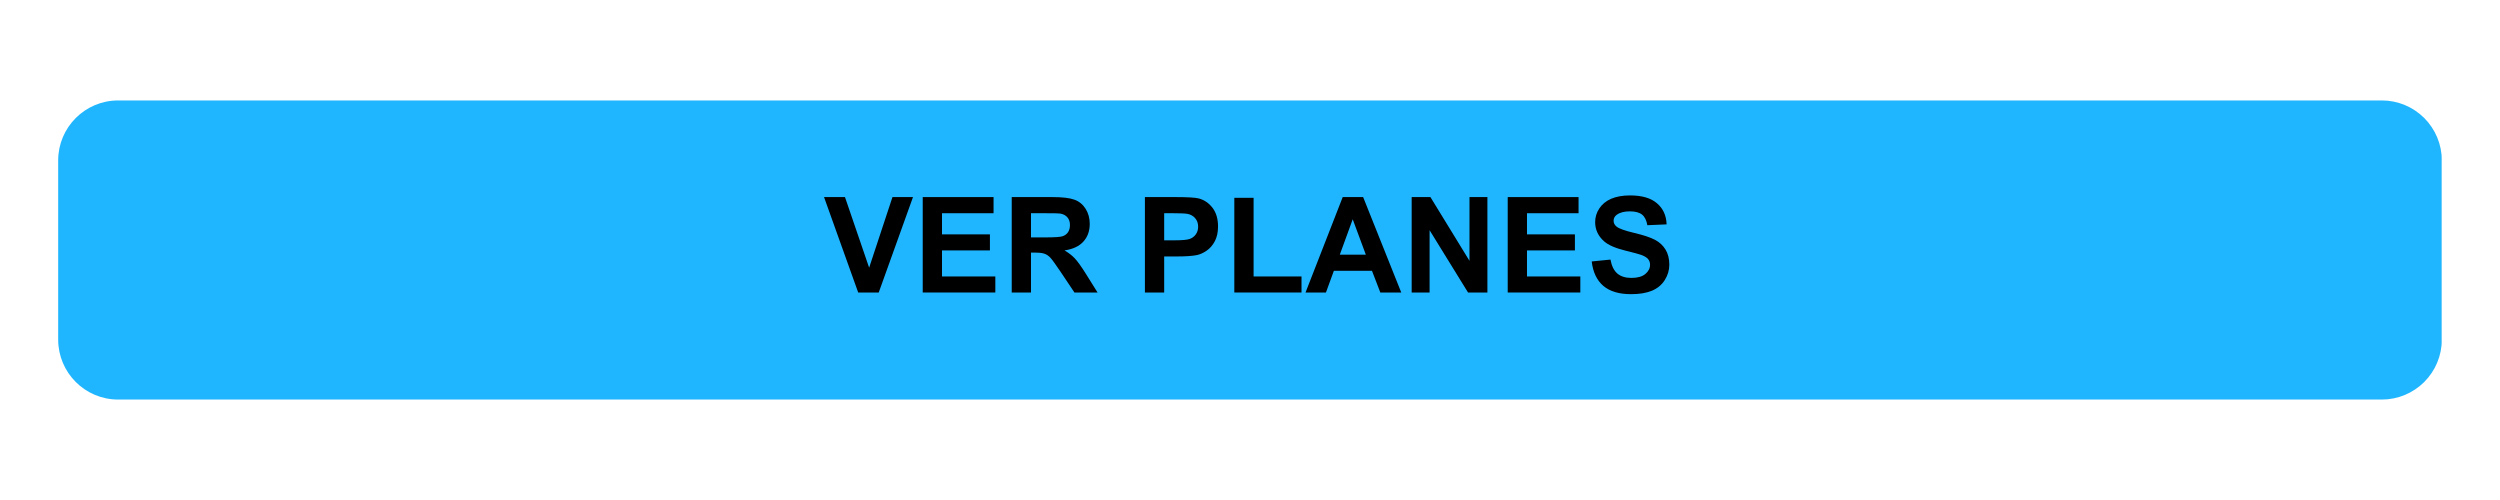 <?xml version="1.0" encoding="UTF-8"?>
<svg xmlns="http://www.w3.org/2000/svg" xmlns:xlink="http://www.w3.org/1999/xlink" width="500" zoomAndPan="magnify" viewBox="0 0 375 75" height="100" preserveAspectRatio="xMidYMid meet" version="1.0">
  <defs>
    <g></g>
    <clipPath id="68b69ea378">
      <path d="M 8.727 15.066 L 366.426 15.066 L 366.426 59.934 L 8.727 59.934 Z M 8.727 15.066 " clip-rule="nonzero"></path>
    </clipPath>
    <clipPath id="438f0392e8">
      <path d="M 17.727 15.066 L 357.273 15.066 C 359.66 15.066 361.949 16.016 363.637 17.703 C 365.324 19.391 366.273 21.68 366.273 24.066 L 366.273 50.934 C 366.273 53.32 365.324 55.609 363.637 57.297 C 361.949 58.984 359.66 59.934 357.273 59.934 L 17.727 59.934 C 12.754 59.934 8.727 55.902 8.727 50.934 L 8.727 24.066 C 8.727 19.098 12.754 15.066 17.727 15.066 Z M 17.727 15.066 " clip-rule="nonzero"></path>
    </clipPath>
    <clipPath id="da18b5428a">
      <path d="M 0.727 0.066 L 358.426 0.066 L 358.426 44.934 L 0.727 44.934 Z M 0.727 0.066 " clip-rule="nonzero"></path>
    </clipPath>
    <clipPath id="8910edd68f">
      <path d="M 9.727 0.066 L 349.273 0.066 C 351.66 0.066 353.949 1.016 355.637 2.703 C 357.324 4.391 358.273 6.68 358.273 9.066 L 358.273 35.934 C 358.273 38.32 357.324 40.609 355.637 42.297 C 353.949 43.984 351.66 44.934 349.273 44.934 L 9.727 44.934 C 4.754 44.934 0.727 40.902 0.727 35.934 L 0.727 9.066 C 0.727 4.098 4.754 0.066 9.727 0.066 Z M 9.727 0.066 " clip-rule="nonzero"></path>
    </clipPath>
    <clipPath id="bc41c42764">
      <rect x="0" width="359" y="0" height="45"></rect>
    </clipPath>
  </defs>
  <g clip-path="url(#68b69ea378)">
    <g clip-path="url(#438f0392e8)">
      <g transform="matrix(1, 0, 0, 1, 8, 15)">
        <g clip-path="url(#bc41c42764)">
          <g clip-path="url(#da18b5428a)">
            <g clip-path="url(#8910edd68f)">
              <path fill="#1fb6ff" d="M 0.727 0.066 L 358.25 0.066 L 358.25 44.934 L 0.727 44.934 Z M 0.727 0.066 " fill-opacity="1" fill-rule="nonzero"></path>
            </g>
          </g>
        </g>
      </g>
    </g>
  </g>
  <g fill="#000000" fill-opacity="1">
    <g transform="translate(123.621, 43.875)">
      <g>
        <path d="M 5.109 0 L -0.016 -14.312 L 3.125 -14.312 L 6.75 -3.719 L 10.25 -14.312 L 13.328 -14.312 L 8.188 0 Z M 5.109 0 "></path>
      </g>
    </g>
  </g>
  <g fill="#000000" fill-opacity="1">
    <g transform="translate(136.956, 43.875)">
      <g>
        <path d="M 1.453 0 L 1.453 -14.312 L 12.078 -14.312 L 12.078 -11.891 L 4.344 -11.891 L 4.344 -8.719 L 11.531 -8.719 L 11.531 -6.312 L 4.344 -6.312 L 4.344 -2.406 L 12.344 -2.406 L 12.344 0 Z M 1.453 0 "></path>
      </g>
    </g>
  </g>
  <g fill="#000000" fill-opacity="1">
    <g transform="translate(150.29, 43.875)">
      <g>
        <path d="M 1.469 0 L 1.469 -14.312 L 7.547 -14.312 C 9.078 -14.312 10.188 -14.18 10.875 -13.922 C 11.57 -13.672 12.129 -13.219 12.547 -12.562 C 12.961 -11.906 13.172 -11.148 13.172 -10.297 C 13.172 -9.223 12.852 -8.336 12.219 -7.641 C 11.594 -6.941 10.648 -6.5 9.391 -6.312 C 10.016 -5.945 10.531 -5.547 10.938 -5.109 C 11.344 -4.68 11.895 -3.91 12.594 -2.797 L 14.344 0 L 10.875 0 L 8.797 -3.109 C 8.047 -4.223 7.535 -4.926 7.266 -5.219 C 6.992 -5.508 6.703 -5.707 6.391 -5.812 C 6.086 -5.926 5.602 -5.984 4.938 -5.984 L 4.359 -5.984 L 4.359 0 Z M 4.359 -8.266 L 6.5 -8.266 C 7.883 -8.266 8.75 -8.32 9.094 -8.438 C 9.438 -8.551 9.707 -8.75 9.906 -9.031 C 10.102 -9.32 10.203 -9.688 10.203 -10.125 C 10.203 -10.602 10.07 -10.988 9.812 -11.281 C 9.551 -11.582 9.188 -11.77 8.719 -11.844 C 8.488 -11.875 7.785 -11.891 6.609 -11.891 L 4.359 -11.891 Z M 4.359 -8.266 "></path>
      </g>
    </g>
  </g>
  <g fill="#000000" fill-opacity="1">
    <g transform="translate(164.728, 43.875)">
      <g></g>
    </g>
  </g>
  <g fill="#000000" fill-opacity="1">
    <g transform="translate(170.283, 43.875)">
      <g>
        <path d="M 1.453 0 L 1.453 -14.312 L 6.094 -14.312 C 7.852 -14.312 9 -14.242 9.531 -14.109 C 10.352 -13.891 11.039 -13.422 11.594 -12.703 C 12.145 -11.984 12.422 -11.051 12.422 -9.906 C 12.422 -9.031 12.258 -8.289 11.938 -7.688 C 11.625 -7.094 11.219 -6.625 10.719 -6.281 C 10.227 -5.938 9.734 -5.711 9.234 -5.609 C 8.535 -5.473 7.535 -5.406 6.234 -5.406 L 4.344 -5.406 L 4.344 0 Z M 4.344 -11.891 L 4.344 -7.828 L 5.922 -7.828 C 7.066 -7.828 7.832 -7.898 8.219 -8.047 C 8.602 -8.203 8.898 -8.438 9.109 -8.75 C 9.328 -9.07 9.438 -9.445 9.438 -9.875 C 9.438 -10.395 9.285 -10.82 8.984 -11.156 C 8.68 -11.5 8.297 -11.711 7.828 -11.797 C 7.484 -11.859 6.789 -11.891 5.75 -11.891 Z M 4.344 -11.891 "></path>
      </g>
    </g>
  </g>
  <g fill="#000000" fill-opacity="1">
    <g transform="translate(183.617, 43.875)">
      <g>
        <path d="M 1.531 0 L 1.531 -14.203 L 4.422 -14.203 L 4.422 -2.406 L 11.609 -2.406 L 11.609 0 Z M 1.531 0 "></path>
      </g>
    </g>
  </g>
  <g fill="#000000" fill-opacity="1">
    <g transform="translate(195.829, 43.875)">
      <g>
        <path d="M 14.359 0 L 11.219 0 L 9.969 -3.25 L 4.25 -3.25 L 3.062 0 L 0 0 L 5.578 -14.312 L 8.641 -14.312 Z M 9.047 -5.672 L 7.078 -10.984 L 5.141 -5.672 Z M 9.047 -5.672 "></path>
      </g>
    </g>
  </g>
  <g fill="#000000" fill-opacity="1">
    <g transform="translate(210.267, 43.875)">
      <g>
        <path d="M 1.484 0 L 1.484 -14.312 L 4.297 -14.312 L 10.156 -4.75 L 10.156 -14.312 L 12.844 -14.312 L 12.844 0 L 9.938 0 L 4.172 -9.344 L 4.172 0 Z M 1.484 0 "></path>
      </g>
    </g>
  </g>
  <g fill="#000000" fill-opacity="1">
    <g transform="translate(224.705, 43.875)">
      <g>
        <path d="M 1.453 0 L 1.453 -14.312 L 12.078 -14.312 L 12.078 -11.891 L 4.344 -11.891 L 4.344 -8.719 L 11.531 -8.719 L 11.531 -6.312 L 4.344 -6.312 L 4.344 -2.406 L 12.344 -2.406 L 12.344 0 Z M 1.453 0 "></path>
      </g>
    </g>
  </g>
  <g fill="#000000" fill-opacity="1">
    <g transform="translate(238.039, 43.875)">
      <g>
        <path d="M 0.719 -4.656 L 3.531 -4.938 C 3.707 -3.988 4.051 -3.289 4.562 -2.844 C 5.082 -2.406 5.781 -2.188 6.656 -2.188 C 7.594 -2.188 8.297 -2.383 8.766 -2.781 C 9.234 -3.176 9.469 -3.633 9.469 -4.156 C 9.469 -4.5 9.367 -4.785 9.172 -5.016 C 8.973 -5.254 8.629 -5.461 8.141 -5.641 C 7.797 -5.766 7.023 -5.973 5.828 -6.266 C 4.273 -6.648 3.188 -7.125 2.562 -7.688 C 1.676 -8.477 1.234 -9.438 1.234 -10.562 C 1.234 -11.289 1.441 -11.973 1.859 -12.609 C 2.273 -13.242 2.867 -13.727 3.641 -14.062 C 4.422 -14.395 5.363 -14.562 6.469 -14.562 C 8.258 -14.562 9.609 -14.164 10.516 -13.375 C 11.43 -12.594 11.91 -11.539 11.953 -10.219 L 9.062 -10.094 C 8.938 -10.832 8.672 -11.363 8.266 -11.688 C 7.859 -12.008 7.25 -12.172 6.438 -12.172 C 5.594 -12.172 4.938 -12 4.469 -11.656 C 4.156 -11.426 4 -11.129 4 -10.766 C 4 -10.422 4.145 -10.129 4.438 -9.891 C 4.801 -9.586 5.688 -9.27 7.094 -8.938 C 8.5 -8.602 9.535 -8.258 10.203 -7.906 C 10.879 -7.551 11.406 -7.066 11.781 -6.453 C 12.164 -5.836 12.359 -5.078 12.359 -4.172 C 12.359 -3.348 12.129 -2.578 11.672 -1.859 C 11.223 -1.148 10.582 -0.617 9.75 -0.266 C 8.914 0.078 7.875 0.25 6.625 0.25 C 4.82 0.25 3.43 -0.164 2.453 -1 C 1.484 -1.832 0.906 -3.051 0.719 -4.656 Z M 0.719 -4.656 "></path>
      </g>
    </g>
  </g>
</svg>
